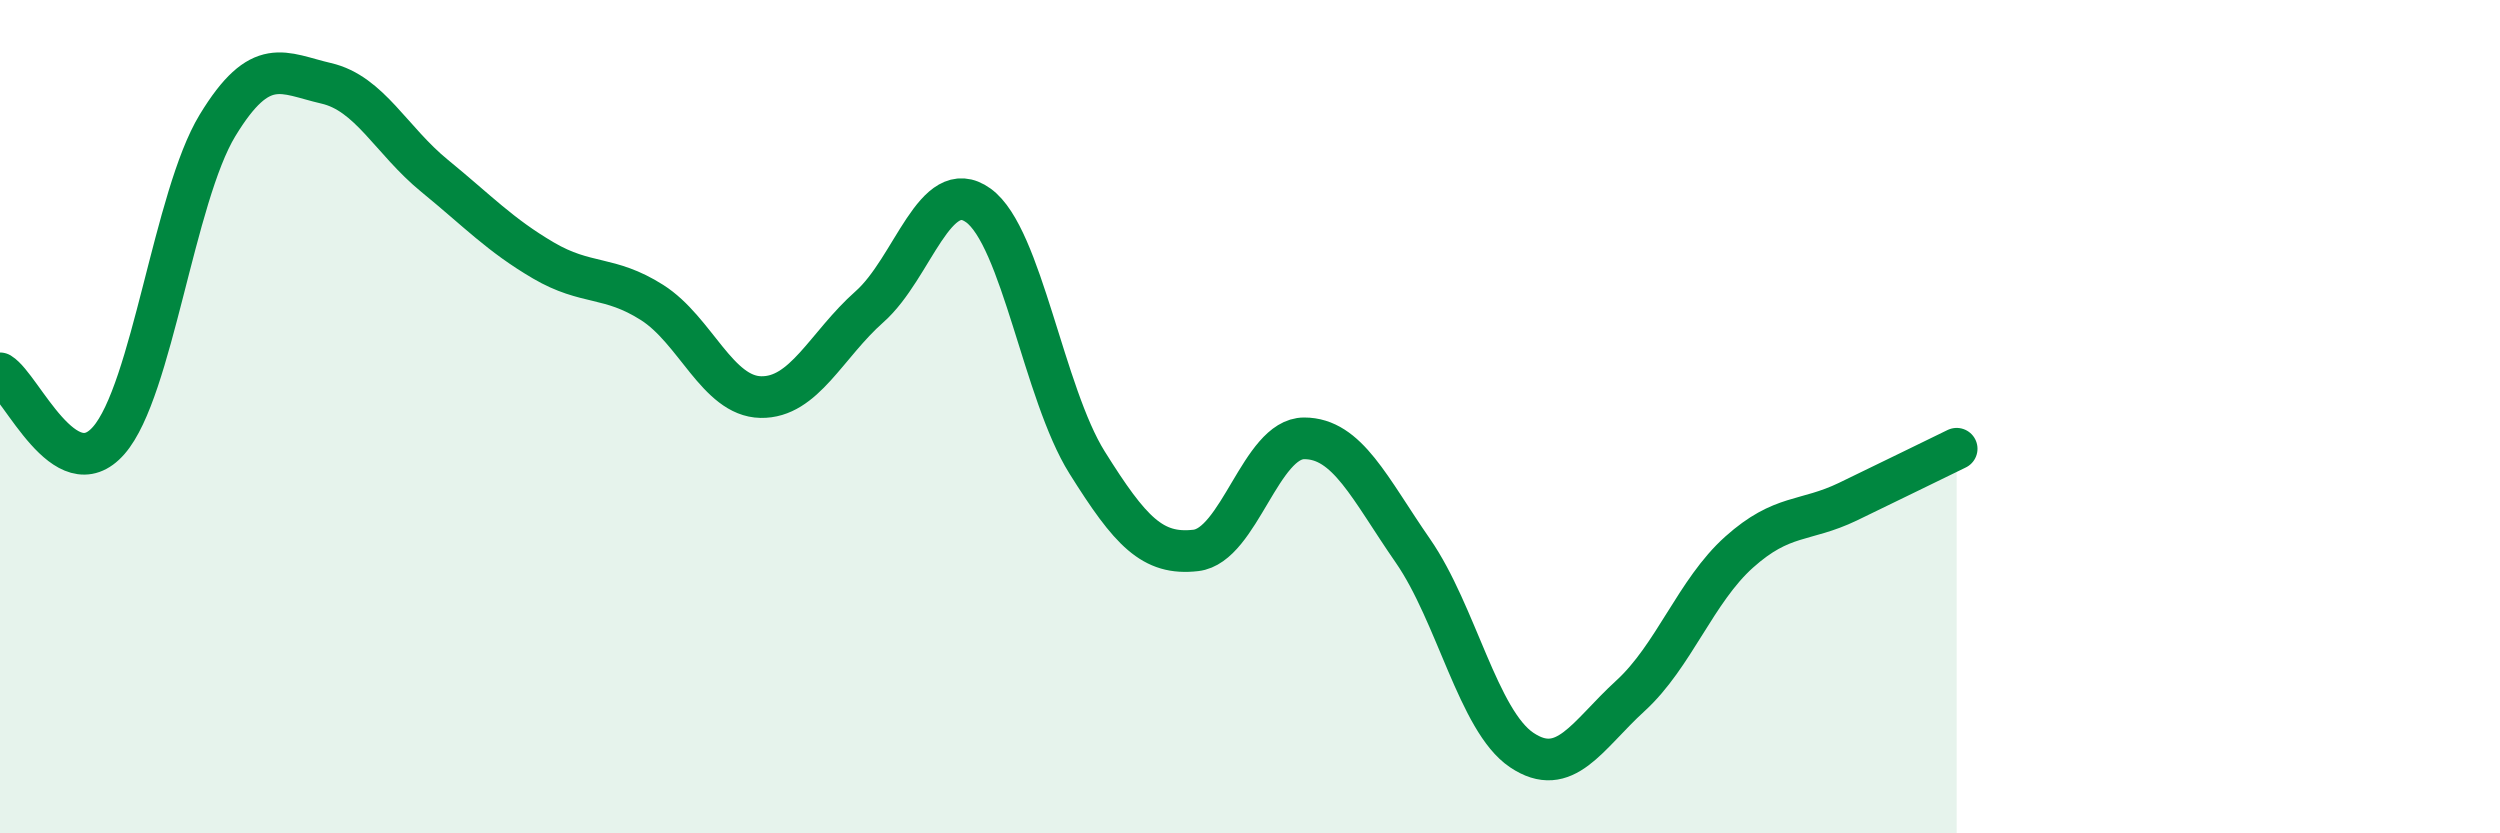 
    <svg width="60" height="20" viewBox="0 0 60 20" xmlns="http://www.w3.org/2000/svg">
      <path
        d="M 0,8.96 C 0.52,9.28 1.57,11.76 2.61,10.57 C 3.65,9.38 4.18,4.72 5.22,3.01 C 6.26,1.3 6.79,1.76 7.83,2 C 8.87,2.24 9.39,3.37 10.43,4.22 C 11.47,5.07 12,5.64 13.04,6.25 C 14.08,6.86 14.61,6.6 15.65,7.26 C 16.69,7.92 17.22,9.51 18.26,9.53 C 19.3,9.55 19.83,8.28 20.87,7.36 C 21.91,6.44 22.44,4.18 23.48,4.93 C 24.52,5.68 25.05,9.44 26.09,11.1 C 27.13,12.76 27.66,13.33 28.7,13.21 C 29.74,13.09 30.26,10.52 31.3,10.52 C 32.34,10.52 32.87,11.72 33.91,13.22 C 34.95,14.72 35.48,17.3 36.52,18 C 37.56,18.7 38.09,17.65 39.13,16.7 C 40.17,15.75 40.7,14.18 41.74,13.25 C 42.78,12.32 43.31,12.54 44.35,12.04 C 45.39,11.54 46.44,11.02 46.96,10.77L46.96 20L0 20Z"
        fill="#008740"
        opacity="0.1"
        stroke-linecap="round"
        stroke-linejoin="round"
      />
      <path
        d="M 0,8.96 C 0.52,9.28 1.57,11.76 2.61,10.57 C 3.65,9.38 4.18,4.72 5.22,3.01 C 6.26,1.3 6.79,1.76 7.83,2 C 8.87,2.24 9.39,3.37 10.43,4.22 C 11.47,5.07 12,5.64 13.04,6.25 C 14.08,6.86 14.61,6.6 15.65,7.26 C 16.69,7.92 17.22,9.51 18.26,9.53 C 19.3,9.55 19.83,8.28 20.87,7.36 C 21.91,6.44 22.44,4.18 23.48,4.93 C 24.52,5.68 25.05,9.44 26.09,11.1 C 27.13,12.76 27.66,13.33 28.7,13.21 C 29.74,13.09 30.26,10.52 31.3,10.52 C 32.34,10.52 32.87,11.72 33.91,13.22 C 34.95,14.72 35.48,17.3 36.52,18 C 37.56,18.7 38.09,17.65 39.13,16.7 C 40.17,15.75 40.7,14.18 41.74,13.25 C 42.78,12.32 43.31,12.54 44.35,12.04 C 45.39,11.54 46.44,11.02 46.96,10.77"
        stroke="#008740"
        stroke-width="1"
        fill="none"
        stroke-linecap="round"
        stroke-linejoin="round"
      />
    </svg>
  